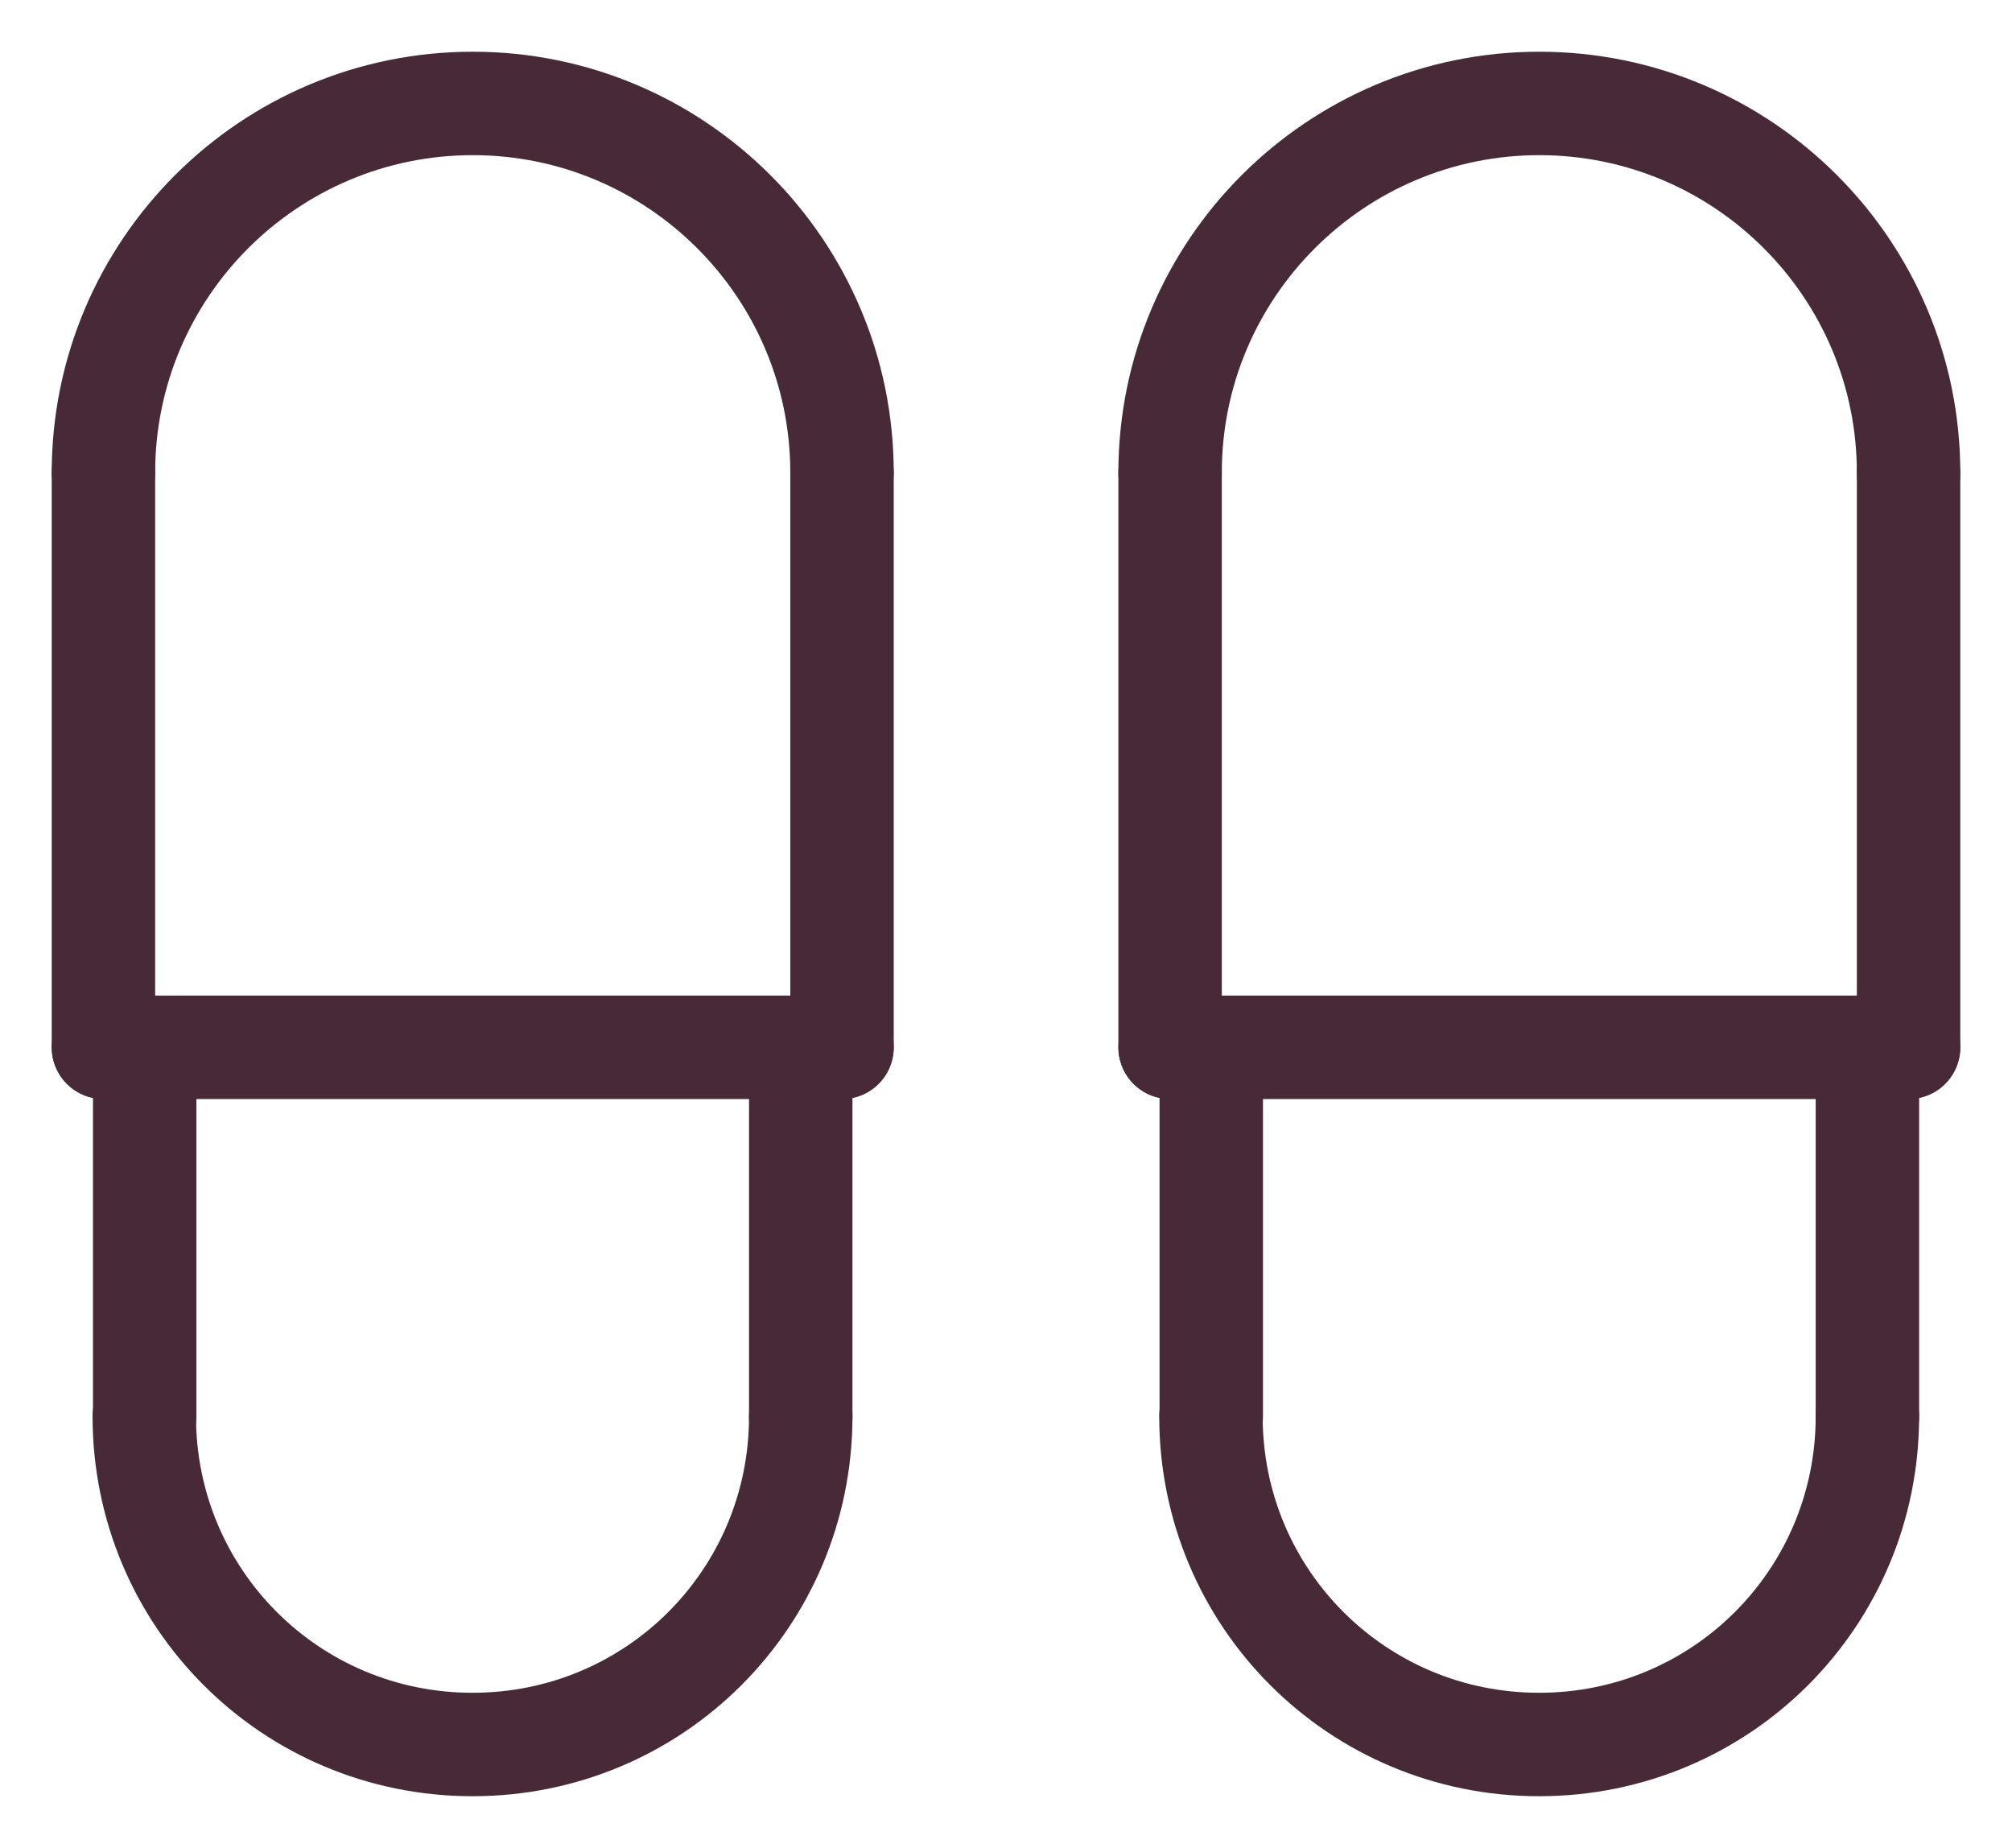 <?xml version="1.0" encoding="UTF-8"?> <svg xmlns="http://www.w3.org/2000/svg" viewBox="6143.684 4109.036 19.453 17.865" data-guides="{&quot;vertical&quot;:[],&quot;horizontal&quot;:[]}"><path fill="none" stroke="#482938" fill-opacity="1" stroke-width="1" stroke-opacity="1" font-size-adjust="none" stroke-linecap="round" stroke-linejoin="round" id="tSvg181d0b8fd16" title="Path 36" d="M 6162.137 4113.606 C 6162.137 4111.636 6160.537 4110.036 6158.567 4110.036C 6156.597 4110.036 6154.997 4111.636 6154.997 4113.606"></path><path fill="none" stroke="#482938" fill-opacity="1" stroke-width="1" stroke-opacity="1" font-size-adjust="none" stroke-linecap="round" stroke-linejoin="round" id="tSvgdddf522f54" title="Path 37" d="M 6162.137 4113.606 C 6162.137 4115.458 6162.137 4117.309 6162.137 4119.16"></path><path fill="none" stroke="#482938" fill-opacity="1" stroke-width="1" stroke-opacity="1" font-size-adjust="none" stroke-linecap="round" stroke-linejoin="round" id="tSvg156db3fd3ef" title="Path 38" d="M 6154.997 4113.606 C 6154.997 4115.458 6154.997 4117.309 6154.997 4119.16"></path><path fill="none" stroke="#482938" fill-opacity="1" stroke-width="1" stroke-opacity="1" font-size-adjust="none" stroke-linecap="round" stroke-linejoin="round" id="tSvgf3eedea69f" title="Path 39" d="M 6162.137 4119.161 C 6159.757 4119.161 6157.377 4119.161 6154.997 4119.161"></path><path fill="none" stroke="#482938" fill-opacity="1" stroke-width="1" stroke-opacity="1" font-size-adjust="none" stroke-linecap="round" stroke-linejoin="round" id="tSvg1f8dc1a182" title="Path 40" d="M 6155.392 4122.728 C 6155.392 4124.486 6156.807 4125.901 6158.565 4125.901C 6160.324 4125.901 6161.739 4124.486 6161.739 4122.728"></path><path fill="none" stroke="#482938" fill-opacity="1" stroke-width="1" stroke-opacity="1" font-size-adjust="none" stroke-linecap="round" stroke-linejoin="round" id="tSvg16f6ab3ecd4" title="Path 41" d="M 6161.739 4122.731 C 6161.739 4121.541 6161.739 4120.351 6161.739 4119.161"></path><path fill="none" stroke="#482938" fill-opacity="1" stroke-width="1" stroke-opacity="1" font-size-adjust="none" stroke-linecap="round" stroke-linejoin="round" id="tSvg143ac26f19d" title="Path 42" d="M 6155.395 4122.731 C 6155.395 4121.541 6155.395 4120.351 6155.395 4119.161"></path><path fill="none" stroke="#482938" fill-opacity="1" stroke-width="1" stroke-opacity="1" font-size-adjust="none" stroke-linecap="round" stroke-linejoin="round" id="tSvg548e243e7a" title="Path 43" d="M 6151.825 4113.606 C 6151.825 4111.636 6150.225 4110.036 6148.255 4110.036C 6146.284 4110.036 6144.684 4111.636 6144.684 4113.606"></path><path fill="none" stroke="#482938" fill-opacity="1" stroke-width="1" stroke-opacity="1" font-size-adjust="none" stroke-linecap="round" stroke-linejoin="round" id="tSvg129271cb443" title="Path 44" d="M 6151.825 4113.606 C 6151.825 4115.458 6151.825 4117.309 6151.825 4119.16"></path><path fill="none" stroke="#482938" fill-opacity="1" stroke-width="1" stroke-opacity="1" font-size-adjust="none" stroke-linecap="round" stroke-linejoin="round" id="tSvg206d37fdbb" title="Path 45" d="M 6144.684 4113.606 C 6144.684 4115.458 6144.684 4117.309 6144.684 4119.16"></path><path fill="none" stroke="#482938" fill-opacity="1" stroke-width="1" stroke-opacity="1" font-size-adjust="none" stroke-linecap="round" stroke-linejoin="round" id="tSvg19151a98dae" title="Path 46" d="M 6151.825 4119.161 C 6149.445 4119.161 6147.065 4119.161 6144.684 4119.161"></path><path fill="none" stroke="#482938" fill-opacity="1" stroke-width="1" stroke-opacity="1" font-size-adjust="none" stroke-linecap="round" stroke-linejoin="round" id="tSvgcc6566fd20" title="Path 47" d="M 6145.079 4122.728 C 6145.079 4124.486 6146.494 4125.901 6148.253 4125.901C 6150.012 4125.901 6151.426 4124.486 6151.426 4122.728"></path><path fill="none" stroke="#482938" fill-opacity="1" stroke-width="1" stroke-opacity="1" font-size-adjust="none" stroke-linecap="round" stroke-linejoin="round" id="tSvg1518e8294f9" title="Path 48" d="M 6151.426 4122.731 C 6151.426 4121.541 6151.426 4120.351 6151.426 4119.161"></path><path fill="none" stroke="#482938" fill-opacity="1" stroke-width="1" stroke-opacity="1" font-size-adjust="none" stroke-linecap="round" stroke-linejoin="round" id="tSvg104fbe7056b" title="Path 49" d="M 6145.083 4122.731 C 6145.083 4121.541 6145.083 4120.351 6145.083 4119.161"></path><defs></defs></svg> 